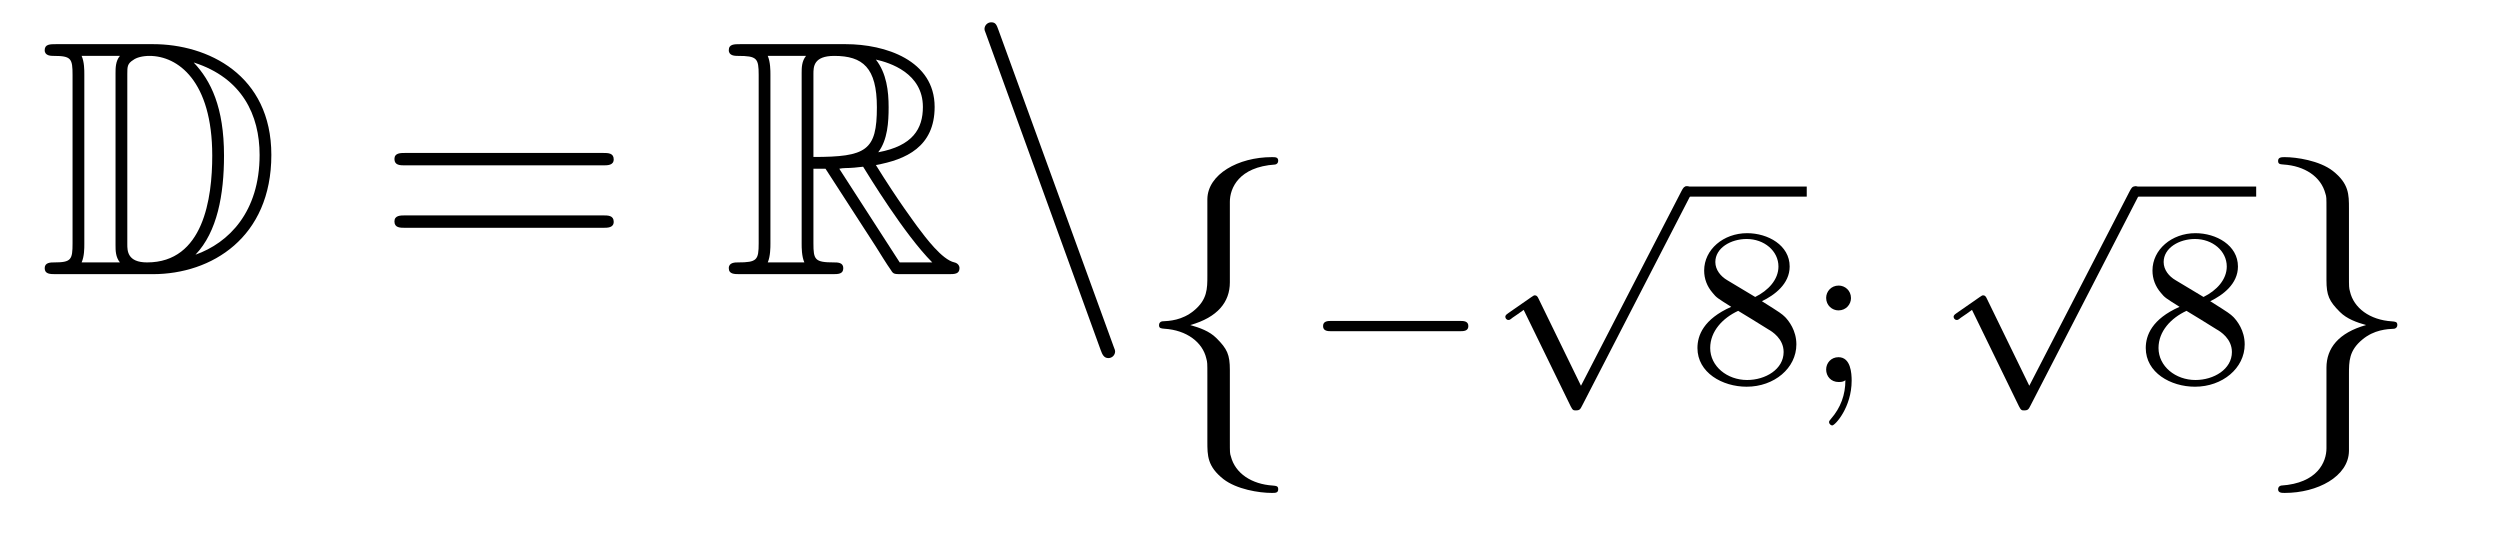 <?xml version='1.0'?>
<!-- This file was generated by dvisvgm 1.14.1 -->
<svg height='19pt' version='1.1' viewBox='0 -19 89 19' width='89pt' xmlns='http://www.w3.org/2000/svg' xmlns:xlink='http://www.w3.org/1999/xlink'>
<g id='page1'>
<g transform='matrix(1 0 0 1 -127 645)'>
<path d='M128.998 -662.428C128.783 -662.428 128.591 -662.428 128.591 -662.213C128.591 -662.01 128.818 -662.01 128.914 -662.01C129.536 -662.01 129.583 -661.914 129.583 -661.329V-655.34C129.583 -654.754 129.536 -654.658 128.926 -654.658C128.807 -654.658 128.591 -654.658 128.591 -654.455C128.591 -654.24 128.783 -654.24 128.998 -654.24H132.441C134.532 -654.24 136.66 -655.543 136.66 -658.484C136.66 -661.341 134.389 -662.428 132.453 -662.428H128.998ZM133.911 -661.771C135.62 -661.221 136.242 -659.906 136.242 -658.484C136.242 -656.452 135.142 -655.352 133.959 -654.933C134.736 -655.746 134.975 -657.073 134.975 -658.46C134.975 -660.181 134.508 -661.126 133.899 -661.771H133.911ZM129.906 -654.658C130.002 -654.873 130.002 -655.16 130.002 -655.316V-661.353C130.002 -661.508 130.002 -661.795 129.906 -662.01H131.269C131.113 -661.831 131.113 -661.568 131.113 -661.401V-655.268C131.113 -655.089 131.113 -654.85 131.269 -654.658H129.906ZM131.532 -661.365C131.532 -661.627 131.532 -661.735 131.747 -661.867C131.855 -661.95 132.07 -662.01 132.321 -662.01C133.325 -662.01 134.556 -661.126 134.556 -658.46C134.556 -656.942 134.246 -654.658 132.237 -654.658C131.532 -654.658 131.532 -655.077 131.532 -655.304V-661.365Z' fill-rule='evenodd'/>
<path d='M148.466 -658.113C148.633 -658.113 148.848 -658.113 148.848 -658.328C148.848 -658.555 148.645 -658.555 148.466 -658.555H141.425C141.257 -658.555 141.042 -658.555 141.042 -658.34C141.042 -658.113 141.246 -658.113 141.425 -658.113H148.466ZM148.466 -655.89C148.633 -655.89 148.848 -655.89 148.848 -656.105C148.848 -656.332 148.645 -656.332 148.466 -656.332H141.425C141.257 -656.332 141.042 -656.332 141.042 -656.117C141.042 -655.89 141.246 -655.89 141.425 -655.89H148.466Z' fill-rule='evenodd'/>
<path d='M155.958 -657.993H156.388L158.181 -655.22C158.301 -655.029 158.587 -654.563 158.719 -654.383C158.803 -654.24 158.839 -654.24 159.114 -654.24H160.763C160.978 -654.24 161.158 -654.24 161.158 -654.455C161.158 -654.551 161.086 -654.634 160.978 -654.658C160.536 -654.754 159.95 -655.543 159.663 -655.926C159.579 -656.045 158.982 -656.834 158.181 -658.125C159.245 -658.316 160.273 -658.771 160.273 -660.193C160.273 -661.855 158.516 -662.428 157.105 -662.428H153.352C153.136 -662.428 152.945 -662.428 152.945 -662.213C152.945 -662.01 153.172 -662.01 153.268 -662.01C153.949 -662.01 154.009 -661.927 154.009 -661.329V-655.34C154.009 -654.742 153.949 -654.658 153.268 -654.658C153.172 -654.658 152.945 -654.658 152.945 -654.455C152.945 -654.24 153.136 -654.24 153.352 -654.24H156.627C156.842 -654.24 157.021 -654.24 157.021 -654.455C157.021 -654.658 156.818 -654.658 156.687 -654.658C156.006 -654.658 155.958 -654.754 155.958 -655.34V-657.993ZM158.265 -658.579C158.6 -659.022 158.635 -659.655 158.635 -660.181C158.635 -660.755 158.564 -661.388 158.181 -661.879C158.671 -661.771 159.855 -661.401 159.855 -660.193C159.855 -659.416 159.496 -658.807 158.265 -658.579ZM155.958 -661.365C155.958 -661.616 155.958 -662.01 156.699 -662.01C157.715 -662.01 158.217 -661.592 158.217 -660.181C158.217 -658.639 157.846 -658.412 155.958 -658.412V-661.365ZM154.332 -654.658C154.427 -654.873 154.427 -655.208 154.427 -655.316V-661.353C154.427 -661.472 154.427 -661.795 154.332 -662.01H155.694C155.539 -661.819 155.539 -661.58 155.539 -661.401V-655.316C155.539 -655.196 155.539 -654.873 155.635 -654.658H154.332ZM156.878 -657.993C156.962 -658.006 157.01 -658.017 157.105 -658.017C157.284 -658.017 157.547 -658.041 157.727 -658.065C157.906 -657.778 159.197 -655.651 160.189 -654.658H159.03L156.878 -657.993Z' fill-rule='evenodd'/>
<path d='M166.184 -651.538C166.244 -651.371 166.304 -651.252 166.459 -651.252C166.591 -651.252 166.698 -651.359 166.698 -651.491C166.698 -651.514 166.698 -651.538 166.638 -651.682L162.55 -662.919C162.478 -663.122 162.443 -663.206 162.287 -663.206C162.156 -663.206 162.048 -663.098 162.048 -662.967C162.048 -662.943 162.048 -662.919 162.108 -662.775L166.184 -651.538Z' fill-rule='evenodd'/>
<path d='M170.783 -656.816C170.783 -657.294 171.094 -658.059 172.397 -658.143C172.457 -658.154 172.504 -658.202 172.504 -658.274C172.504 -658.406 172.409 -658.406 172.277 -658.406C171.082 -658.406 169.994 -657.796 169.982 -656.911V-654.186C169.982 -653.72 169.982 -653.337 169.504 -652.942C169.086 -652.596 168.631 -652.572 168.368 -652.56C168.308 -652.548 168.261 -652.5 168.261 -652.428C168.261 -652.309 168.333 -652.309 168.452 -652.297C169.241 -652.249 169.815 -651.819 169.946 -651.233C169.982 -651.102 169.982 -651.078 169.982 -650.647V-648.28C169.982 -647.778 169.982 -647.396 170.556 -646.942C171.022 -646.583 171.811 -646.452 172.277 -646.452C172.409 -646.452 172.504 -646.452 172.504 -646.583C172.504 -646.702 172.433 -646.702 172.313 -646.714C171.56 -646.762 170.974 -647.145 170.819 -647.754C170.783 -647.862 170.783 -647.886 170.783 -648.316V-650.827C170.783 -651.377 170.688 -651.58 170.305 -651.962C170.054 -652.213 169.707 -652.333 169.373 -652.428C170.353 -652.703 170.783 -653.253 170.783 -653.947V-656.816Z' fill-rule='evenodd'/>
<path d='M178.97 -652.209C179.097 -652.209 179.273 -652.209 179.273 -652.392C179.273 -652.575 179.097 -652.575 178.97 -652.575H174.404C174.277 -652.575 174.101 -652.575 174.101 -652.392C174.101 -652.209 174.277 -652.209 174.404 -652.209H178.97Z' fill-rule='evenodd'/>
<path d='M183.283 -650.267L181.777 -653.358C181.737 -653.446 181.705 -653.486 181.642 -653.486C181.61 -653.486 181.594 -653.478 181.514 -653.422L180.701 -652.857C180.59 -652.785 180.59 -652.745 180.59 -652.721C180.59 -652.673 180.629 -652.609 180.701 -652.609C180.733 -652.609 180.749 -652.609 180.845 -652.689C180.948 -652.753 181.107 -652.872 181.243 -652.968L182.917 -649.534C182.988 -649.39 183.02 -649.39 183.1 -649.39C183.235 -649.39 183.259 -649.43 183.323 -649.557L187.172 -657.024C187.235 -657.135 187.235 -657.151 187.235 -657.183C187.235 -657.279 187.156 -657.367 187.052 -657.367C186.948 -657.367 186.917 -657.303 186.861 -657.199L183.283 -650.267Z' fill-rule='evenodd'/>
<path d='M187 -657H191.32V-657.359H187'/>
<path d='M189.724 -653.277C190.17 -653.492 190.712 -653.89 190.712 -654.512C190.712 -655.269 189.939 -655.699 189.198 -655.699C188.353 -655.699 187.668 -655.117 187.668 -654.368C187.668 -654.073 187.771 -653.802 187.971 -653.572C188.106 -653.404 188.138 -653.388 188.632 -653.077C187.644 -652.639 187.429 -652.057 187.429 -651.611C187.429 -650.735 188.313 -650.233 189.182 -650.233C190.162 -650.233 190.951 -650.894 190.951 -651.739C190.951 -652.241 190.68 -652.575 190.552 -652.711C190.417 -652.838 190.409 -652.846 189.724 -653.277ZM188.488 -654.026C188.258 -654.161 188.066 -654.392 188.066 -654.671C188.066 -655.173 188.616 -655.492 189.182 -655.492C189.803 -655.492 190.313 -655.069 190.313 -654.512C190.313 -654.049 189.955 -653.659 189.485 -653.428L188.488 -654.026ZM188.879 -652.934C188.911 -652.918 189.819 -652.36 189.955 -652.272C190.082 -652.201 190.497 -651.946 190.497 -651.468C190.497 -650.854 189.851 -650.472 189.198 -650.472C188.488 -650.472 187.883 -650.958 187.883 -651.611C187.883 -652.209 188.329 -652.679 188.879 -652.934ZM192.895 -653.388C192.895 -653.659 192.68 -653.834 192.457 -653.834C192.186 -653.834 192.011 -653.619 192.011 -653.396C192.011 -653.125 192.227 -652.95 192.449 -652.95C192.72 -652.95 192.895 -653.165 192.895 -653.388ZM192.696 -650.464C192.696 -649.946 192.529 -649.484 192.179 -649.085C192.131 -649.022 192.115 -649.013 192.115 -648.974C192.115 -648.902 192.186 -648.854 192.227 -648.854C192.33 -648.854 192.919 -649.5 192.919 -650.448C192.919 -650.711 192.888 -651.284 192.449 -651.284C192.186 -651.284 192.011 -651.077 192.011 -650.846C192.011 -650.607 192.179 -650.4 192.457 -650.4C192.593 -650.4 192.641 -650.424 192.696 -650.464Z' fill-rule='evenodd'/>
<path d='M199.243 -650.267L197.737 -653.358C197.698 -653.446 197.665 -653.486 197.602 -653.486C197.569 -653.486 197.554 -653.478 197.474 -653.422L196.661 -652.857C196.549 -652.785 196.549 -652.745 196.549 -652.721C196.549 -652.673 196.589 -652.609 196.661 -652.609C196.693 -652.609 196.709 -652.609 196.805 -652.689C196.908 -652.753 197.068 -652.872 197.203 -652.968L198.876 -649.534C198.948 -649.39 198.98 -649.39 199.06 -649.39C199.195 -649.39 199.219 -649.43 199.283 -649.557L203.131 -657.024C203.195 -657.135 203.195 -657.151 203.195 -657.183C203.195 -657.279 203.116 -657.367 203.012 -657.367C202.908 -657.367 202.877 -657.303 202.82 -657.199L199.243 -650.267Z' fill-rule='evenodd'/>
<path d='M203 -657H207.32V-657.359H203'/>
<path d='M205.684 -653.277C206.13 -653.492 206.671 -653.89 206.671 -654.512C206.671 -655.269 205.898 -655.699 205.158 -655.699C204.313 -655.699 203.628 -655.117 203.628 -654.368C203.628 -654.073 203.731 -653.802 203.93 -653.572C204.066 -653.404 204.098 -653.388 204.592 -653.077C203.604 -652.639 203.389 -652.057 203.389 -651.611C203.389 -650.735 204.274 -650.233 205.142 -650.233C206.122 -650.233 206.911 -650.894 206.911 -651.739C206.911 -652.241 206.64 -652.575 206.512 -652.711C206.377 -652.838 206.369 -652.846 205.684 -653.277ZM204.449 -654.026C204.217 -654.161 204.026 -654.392 204.026 -654.671C204.026 -655.173 204.576 -655.492 205.142 -655.492C205.764 -655.492 206.273 -655.069 206.273 -654.512C206.273 -654.049 205.915 -653.659 205.445 -653.428L204.449 -654.026ZM204.839 -652.934C204.871 -652.918 205.78 -652.36 205.915 -652.272C206.042 -652.201 206.456 -651.946 206.456 -651.468C206.456 -650.854 205.811 -650.472 205.158 -650.472C204.449 -650.472 203.843 -650.958 203.843 -651.611C203.843 -652.209 204.289 -652.679 204.839 -652.934Z' fill-rule='evenodd'/>
<path d='M209.822 -648.041C209.822 -647.563 209.512 -646.798 208.208 -646.714C208.148 -646.702 208.1 -646.655 208.1 -646.583C208.1 -646.452 208.232 -646.452 208.339 -646.452C209.5 -646.452 210.611 -647.037 210.623 -647.946V-650.671C210.623 -651.138 210.623 -651.52 211.102 -651.914C211.519 -652.261 211.974 -652.285 212.237 -652.297C212.297 -652.309 212.345 -652.357 212.345 -652.428C212.345 -652.548 212.273 -652.548 212.153 -652.56C211.364 -652.608 210.791 -653.038 210.659 -653.624C210.623 -653.755 210.623 -653.779 210.623 -654.21V-656.577C210.623 -657.079 210.623 -657.461 210.049 -657.915C209.57 -658.286 208.746 -658.406 208.339 -658.406C208.232 -658.406 208.1 -658.406 208.1 -658.274C208.1 -658.154 208.172 -658.154 208.292 -658.143C209.045 -658.095 209.63 -657.712 209.786 -657.102C209.822 -656.995 209.822 -656.971 209.822 -656.541V-654.03C209.822 -653.481 209.918 -653.277 210.3 -652.895C210.551 -652.644 210.898 -652.524 211.232 -652.428C210.252 -652.153 209.822 -651.604 209.822 -650.91V-648.041Z' fill-rule='evenodd'/>
</g>
</g>
</svg>
